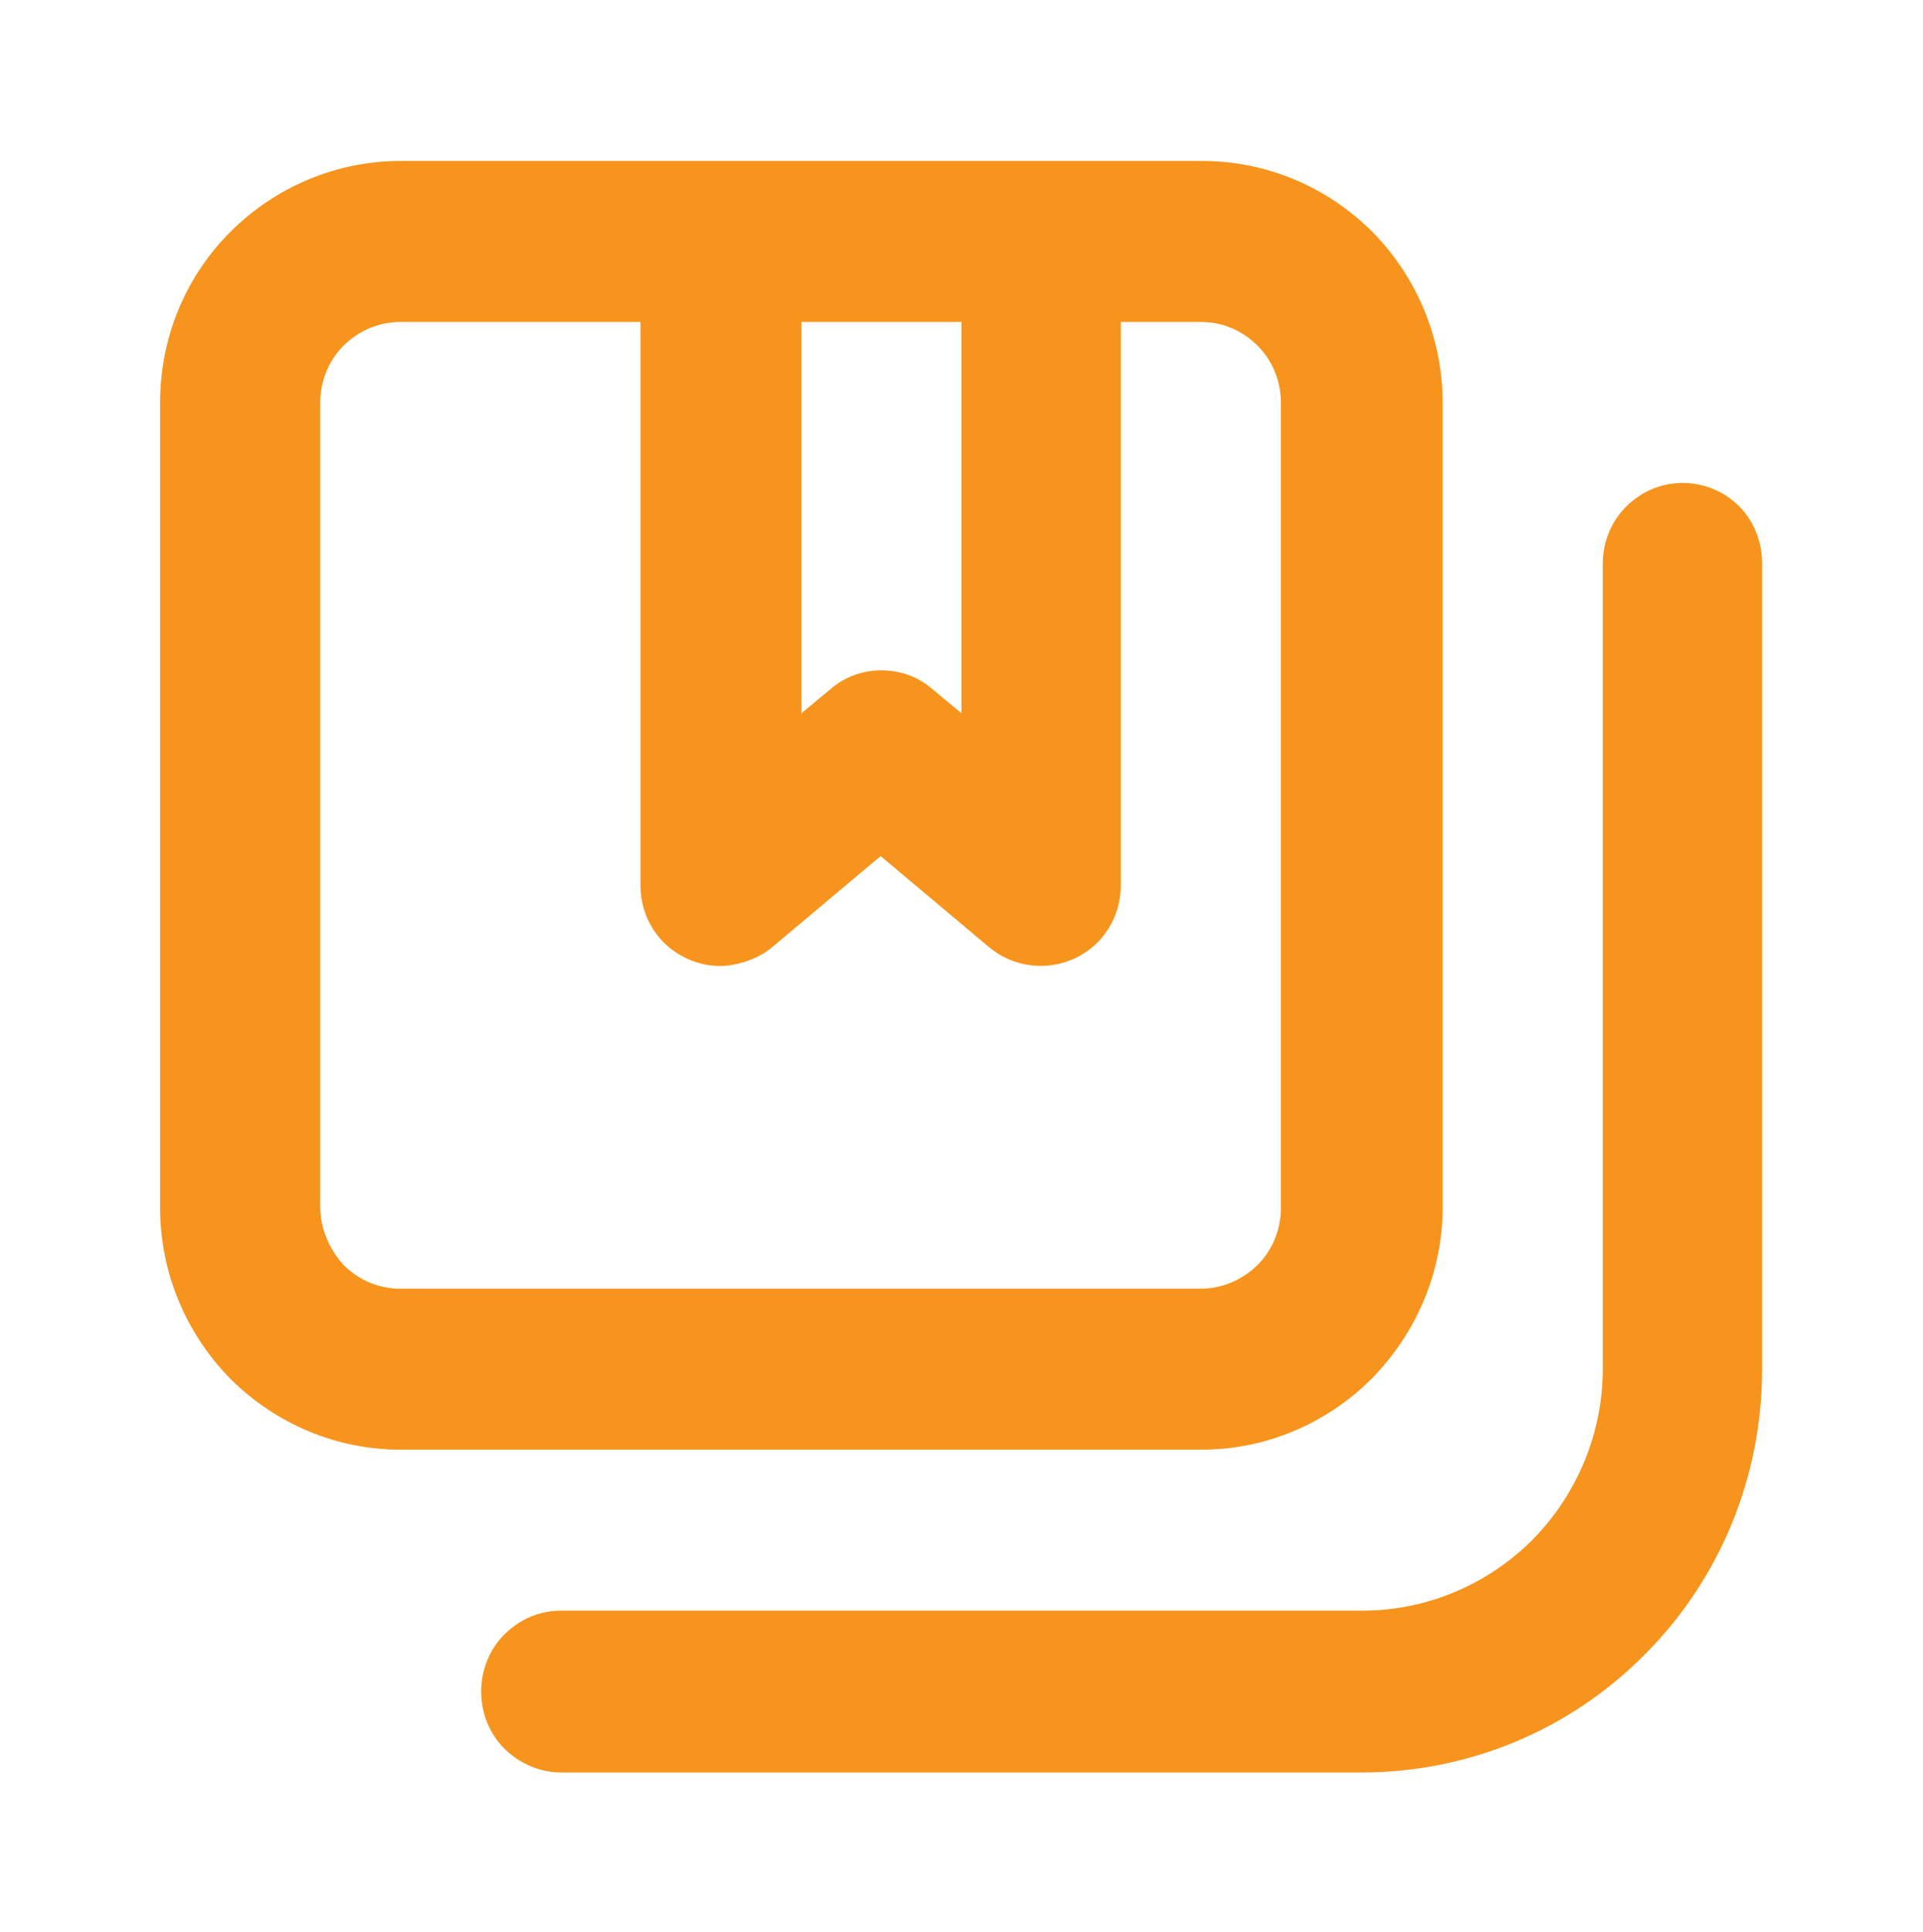 <?xml version="1.0" encoding="utf-8"?>
<!-- Generator: Adobe Illustrator 25.2.1, SVG Export Plug-In . SVG Version: 6.00 Build 0)  -->
<svg version="1.1" id="Layer_1" xmlns="http://www.w3.org/2000/svg" xmlns:xlink="http://www.w3.org/1999/xlink" x="0px" y="0px"
	 viewBox="0 0 233 234" style="enable-background:new 0 0 233 234;" xml:space="preserve">
<style type="text/css">
	.st0{fill:#F7941D;}
</style>
<path class="st0" d="M203.9,58.5c-2.6,0-5,1-6.9,2.9c-1.8,1.8-2.8,4.3-2.8,6.9v97.5c0,7.8-3.1,15.2-8.5,20.7
	c-5.5,5.5-12.9,8.6-20.6,8.6H68c-2.6,0-5,1-6.9,2.9c-1.8,1.8-2.8,4.3-2.8,6.9s1,5.1,2.8,6.9c1.8,1.8,4.3,2.9,6.9,2.9H165
	c12.9,0,25.2-5.1,34.3-14.3c9.1-9.1,14.2-21.5,14.2-34.5V68.2c0-2.6-1-5.1-2.8-6.9C208.9,59.5,206.4,58.5,203.9,58.5z M174.8,146.2
	V48.8c0-7.8-3.1-15.2-8.5-20.7c-5.5-5.5-12.9-8.6-20.6-8.6H48.5c-7.7,0-15.1,3.1-20.6,8.6c-5.5,5.5-8.5,12.9-8.5,20.7v97.5
	c0,7.8,3.1,15.2,8.5,20.7c5.5,5.5,12.9,8.6,20.6,8.6h97.1c7.7,0,15.1-3.1,20.6-8.6C171.7,161.4,174.8,154,174.8,146.2L174.8,146.2z
	 M97.1,39h19.4v47.4l-3.5-2.9c-1.7-1.5-3.9-2.3-6.2-2.3s-4.5,0.8-6.2,2.3l-3.5,2.9V39z M38.8,146.2V48.8c0-2.6,1-5.1,2.8-6.9
	C43.5,40,46,39,48.5,39h29.1v68.2c0,1.9,0.5,3.7,1.5,5.3c1,1.6,2.4,2.8,4.1,3.6c1.7,0.8,3.6,1.1,5.4,0.8c1.8-0.3,3.6-1,5-2.2
	l13.1-11l13.1,11c1.8,1.5,4,2.3,6.3,2.3c1.4,0,2.8-0.3,4.1-0.9c1.7-0.8,3.1-2,4.1-3.6c1-1.6,1.5-3.4,1.5-5.3V39h9.7
	c2.6,0,5,1,6.9,2.9c1.8,1.8,2.8,4.3,2.8,6.9v97.5c0,2.6-1,5.1-2.8,6.9c-1.8,1.8-4.3,2.9-6.9,2.9H48.5c-2.6,0-5-1-6.9-2.9
	C39.9,151.3,38.8,148.8,38.8,146.2z"/>
</svg>
